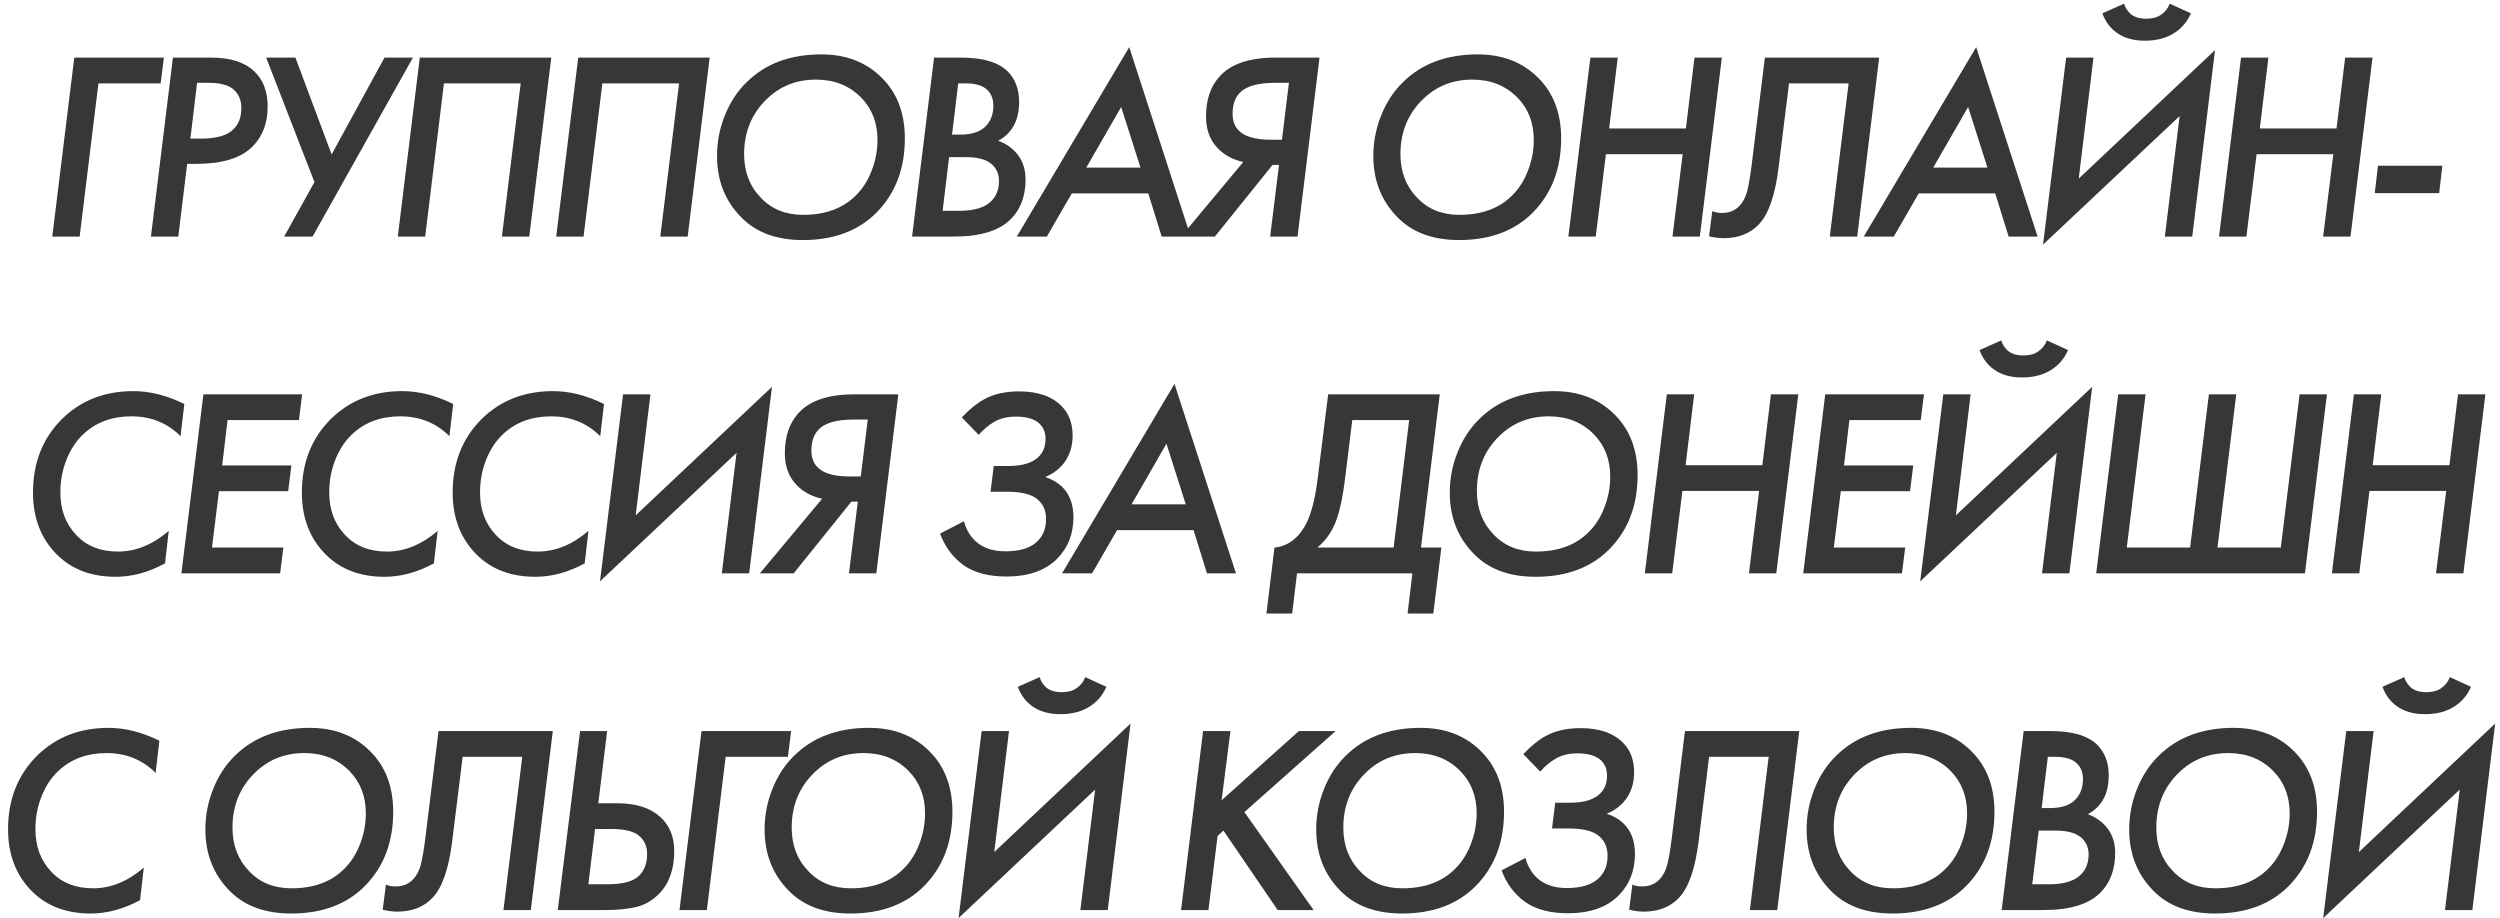 <?xml version="1.0" encoding="UTF-8"?> <svg xmlns="http://www.w3.org/2000/svg" width="245" height="90" viewBox="0 0 245 90" fill="none"><path d="M5.123 23.184L7.279 5.645H16.061L15.746 8.17H9.646L7.805 23.184H5.123ZM16.948 5.645H20.709C22.584 5.645 23.995 6.101 24.942 7.013C25.801 7.836 26.23 8.976 26.23 10.431C26.23 12.061 25.731 13.376 24.732 14.375C23.61 15.497 21.778 16.058 19.236 16.058H18.342L17.474 23.184H14.792L16.948 5.645ZM19.315 8.117L18.658 13.586H19.657C21.112 13.586 22.146 13.315 22.76 12.771C23.356 12.263 23.654 11.535 23.654 10.589C23.654 9.8 23.382 9.177 22.838 8.722C22.348 8.319 21.55 8.117 20.446 8.117H19.315ZM26.084 5.645H28.95L32.5 15.137L37.68 5.645H40.467L30.633 23.184H27.846L30.817 17.846L26.084 5.645ZM41.14 5.645H54.025L51.868 23.184H49.186L51.027 8.17H43.507L41.666 23.184H38.984L41.14 5.645ZM56.664 5.645H69.548L67.392 23.184H64.71L66.551 8.17H59.031L57.19 23.184H54.508L56.664 5.645ZM80.497 5.33C82.916 5.33 84.888 6.092 86.413 7.617C87.921 9.107 88.675 11.088 88.675 13.56C88.675 16.522 87.754 18.941 85.914 20.817C84.126 22.623 81.715 23.525 78.683 23.525C76.088 23.525 74.064 22.772 72.609 21.264C71.049 19.669 70.269 17.679 70.269 15.295C70.269 13.911 70.523 12.587 71.031 11.325C71.54 10.045 72.241 8.967 73.135 8.091C74.975 6.25 77.43 5.33 80.497 5.33ZM78.709 21.054C80.883 21.054 82.601 20.423 83.863 19.161C84.529 18.512 85.046 17.706 85.414 16.741C85.8 15.76 85.993 14.752 85.993 13.718C85.993 12.052 85.467 10.676 84.415 9.589C83.258 8.397 81.777 7.801 79.971 7.801C78.043 7.801 76.421 8.45 75.107 9.747C73.652 11.167 72.924 12.955 72.924 15.111C72.924 16.829 73.468 18.249 74.555 19.371C75.606 20.493 76.991 21.054 78.709 21.054ZM91.538 5.645H94.194C96.332 5.645 97.858 6.101 98.769 7.013C99.505 7.766 99.873 8.757 99.873 9.984C99.873 10.878 99.707 11.64 99.374 12.271C99.023 12.92 98.506 13.428 97.822 13.796C98.611 14.077 99.251 14.533 99.742 15.164C100.25 15.83 100.504 16.636 100.504 17.583C100.504 19.178 100.04 20.458 99.111 21.422C97.989 22.596 96.113 23.184 93.484 23.184H91.985H89.382L91.538 5.645ZM93.905 8.17L93.3 13.192H94.115C95.149 13.192 95.938 12.955 96.481 12.482C97.06 11.956 97.349 11.246 97.349 10.352C97.349 9.721 97.156 9.213 96.771 8.827C96.332 8.389 95.623 8.17 94.641 8.17H93.905ZM93.011 15.4L92.379 20.659H94.01C95.43 20.659 96.455 20.361 97.086 19.765C97.63 19.257 97.901 18.582 97.901 17.741C97.901 17.022 97.638 16.452 97.112 16.032C96.587 15.611 95.78 15.4 94.693 15.4H93.011ZM113.845 23.184L112.531 18.95H105.037L102.591 23.184H99.646L110.664 4.62L116.685 23.184H113.845ZM106.457 16.426H111.768L109.875 10.483L106.457 16.426ZM115.745 23.184L121.845 15.874C120.794 15.646 119.943 15.181 119.295 14.48C118.559 13.691 118.19 12.675 118.19 11.43C118.19 9.8 118.62 8.503 119.479 7.538C120.583 6.276 122.424 5.645 125.001 5.645H129.313L127.157 23.184H124.475L125.342 16.163H124.711L119.058 23.184H115.745ZM126.315 8.117H124.948C123.3 8.117 122.161 8.432 121.53 9.064C121.039 9.554 120.794 10.247 120.794 11.141C120.794 11.842 120.995 12.394 121.398 12.797C121.994 13.393 123.029 13.691 124.501 13.691H125.632L126.315 8.117ZM144.815 5.33C147.235 5.33 149.207 6.092 150.732 7.617C152.239 9.107 152.993 11.088 152.993 13.56C152.993 16.522 152.073 18.941 150.232 20.817C148.444 22.623 146.034 23.525 143.001 23.525C140.407 23.525 138.382 22.772 136.927 21.264C135.367 19.669 134.587 17.679 134.587 15.295C134.587 13.911 134.841 12.587 135.35 11.325C135.858 10.045 136.559 8.967 137.453 8.091C139.294 6.25 141.748 5.33 144.815 5.33ZM143.027 21.054C145.201 21.054 146.919 20.423 148.181 19.161C148.847 18.512 149.364 17.706 149.733 16.741C150.118 15.76 150.311 14.752 150.311 13.718C150.311 12.052 149.785 10.676 148.733 9.589C147.576 8.397 146.095 7.801 144.29 7.801C142.361 7.801 140.74 8.45 139.425 9.747C137.97 11.167 137.243 12.955 137.243 15.111C137.243 16.829 137.786 18.249 138.873 19.371C139.925 20.493 141.31 21.054 143.027 21.054ZM158.538 5.645L157.697 12.587H165.217L166.059 5.645H168.741L166.584 23.184H163.902L164.902 15.111H157.381L156.382 23.184H153.7L155.856 5.645H158.538ZM172.958 5.645H184.159L182.003 23.184H179.321L181.162 8.17H175.324L174.299 16.426C173.966 19.125 173.326 20.975 172.38 21.974C171.521 22.886 170.364 23.341 168.909 23.341C168.488 23.341 168.015 23.28 167.489 23.157L167.804 20.686C168.05 20.808 168.365 20.87 168.751 20.87C169.452 20.87 170.022 20.642 170.46 20.186C170.811 19.818 171.065 19.336 171.223 18.74C171.38 18.126 171.529 17.25 171.67 16.11L172.958 5.645ZM196.846 23.184L195.531 18.95H188.037L185.592 23.184H182.647L193.664 4.62L199.686 23.184H196.846ZM189.457 16.426H194.769L192.876 10.483L189.457 16.426ZM212.156 23.184L213.602 11.377L200.218 23.972L202.48 5.645H205.162L203.715 17.504L217.073 4.909L214.838 23.184H212.156ZM206.029 1.307L208.159 0.36C208.282 0.746 208.492 1.079 208.79 1.359C209.158 1.675 209.675 1.833 210.342 1.833C210.938 1.833 211.42 1.701 211.788 1.438C212.191 1.158 212.471 0.798 212.629 0.36L214.706 1.307C214.356 2.113 213.83 2.744 213.129 3.2C212.34 3.726 211.367 3.989 210.21 3.989C209.053 3.989 208.115 3.717 207.397 3.174C206.783 2.735 206.327 2.113 206.029 1.307ZM222.303 5.645L221.462 12.587H228.982L229.823 5.645H232.505L230.349 23.184H227.667L228.666 15.111H221.146L220.147 23.184H217.465L219.621 5.645H222.303ZM232.726 18.924L233.042 16.242H239.352L239.037 18.924H232.726ZM18.064 39.592L17.696 42.747C16.399 41.45 14.795 40.801 12.884 40.801C10.956 40.801 9.369 41.397 8.125 42.589C7.459 43.221 6.924 44.036 6.521 45.035C6.118 46.034 5.916 47.112 5.916 48.269C5.916 49.934 6.424 51.31 7.441 52.397C8.458 53.502 9.834 54.054 11.569 54.054C13.305 54.054 14.961 53.379 16.539 52.029L16.171 55.211C14.558 56.087 12.945 56.525 11.333 56.525C8.949 56.525 7.029 55.798 5.574 54.343C4.014 52.783 3.234 50.758 3.234 48.269C3.234 45.324 4.198 42.905 6.126 41.012C7.967 39.224 10.281 38.33 13.068 38.33C14.698 38.33 16.364 38.751 18.064 39.592ZM29.609 38.645L29.294 41.169H22.299L21.773 45.613H28.557L28.242 48.138H21.458L20.774 53.659H27.768L27.453 56.184H17.777L19.933 38.645H29.609ZM44.413 39.592L44.045 42.747C42.748 41.45 41.144 40.801 39.233 40.801C37.305 40.801 35.718 41.397 34.474 42.589C33.807 43.221 33.273 44.036 32.87 45.035C32.466 46.034 32.265 47.112 32.265 48.269C32.265 49.934 32.773 51.31 33.79 52.397C34.807 53.502 36.183 54.054 37.918 54.054C39.654 54.054 41.31 53.379 42.888 52.029L42.52 55.211C40.907 56.087 39.294 56.525 37.681 56.525C35.297 56.525 33.378 55.798 31.923 54.343C30.363 52.783 29.583 50.758 29.583 48.269C29.583 45.324 30.547 42.905 32.475 41.012C34.316 39.224 36.63 38.33 39.417 38.33C41.047 38.33 42.712 38.751 44.413 39.592ZM59.192 39.592L58.824 42.747C57.527 41.45 55.923 40.801 54.012 40.801C52.084 40.801 50.497 41.397 49.253 42.589C48.587 43.221 48.052 44.036 47.649 45.035C47.246 46.034 47.044 47.112 47.044 48.269C47.044 49.934 47.553 51.31 48.569 52.397C49.586 53.502 50.962 54.054 52.697 54.054C54.433 54.054 56.089 53.379 57.667 52.029L57.299 55.211C55.686 56.087 54.074 56.525 52.461 56.525C50.077 56.525 48.157 55.798 46.702 54.343C45.142 52.783 44.362 50.758 44.362 48.269C44.362 45.324 45.326 42.905 47.255 41.012C49.095 39.224 51.409 38.33 54.196 38.33C55.826 38.33 57.492 38.751 59.192 39.592ZM70.737 56.184L72.183 44.377L58.8 56.972L61.061 38.645H63.743L62.297 50.504L75.654 37.909L73.419 56.184H70.737ZM74.469 56.184L80.569 48.874C79.517 48.646 78.667 48.181 78.018 47.48C77.282 46.691 76.914 45.675 76.914 44.43C76.914 42.8 77.344 41.503 78.202 40.538C79.307 39.276 81.147 38.645 83.724 38.645H88.037L85.88 56.184H83.198L84.066 49.163H83.435L77.782 56.184H74.469ZM85.039 41.117H83.672C82.024 41.117 80.885 41.432 80.253 42.064C79.763 42.554 79.517 43.247 79.517 44.141C79.517 44.842 79.719 45.394 80.122 45.797C80.718 46.393 81.752 46.691 83.225 46.691H84.355L85.039 41.117ZM95.914 42.616L94.257 40.907C94.993 40.118 95.73 39.522 96.466 39.119C97.395 38.61 98.534 38.356 99.884 38.356C101.725 38.356 103.118 38.847 104.065 39.828C104.766 40.547 105.117 41.503 105.117 42.695C105.117 43.624 104.889 44.439 104.433 45.14C103.96 45.859 103.294 46.393 102.435 46.744C103.101 46.972 103.635 47.279 104.039 47.664C104.81 48.383 105.196 49.391 105.196 50.688C105.196 52.301 104.678 53.642 103.644 54.711C102.487 55.903 100.813 56.499 98.622 56.499C96.887 56.499 95.493 56.131 94.441 55.395C93.372 54.623 92.601 53.589 92.127 52.292L94.468 51.083C94.678 51.889 95.072 52.555 95.651 53.081C96.37 53.712 97.325 54.028 98.517 54.028C99.867 54.028 100.875 53.738 101.541 53.16C102.189 52.599 102.514 51.836 102.514 50.872C102.514 49.961 102.172 49.268 101.488 48.795C100.91 48.392 99.963 48.19 98.648 48.19H97.071L97.386 45.666H98.859C100.173 45.666 101.138 45.377 101.751 44.798C102.224 44.36 102.461 43.764 102.461 43.01C102.461 42.291 102.198 41.739 101.672 41.354C101.181 41.003 100.48 40.828 99.569 40.828C98.727 40.828 98.008 41.003 97.412 41.354C96.852 41.687 96.352 42.107 95.914 42.616ZM118.282 56.184L116.967 51.95H109.473L107.028 56.184H104.083L115.1 37.62L121.122 56.184H118.282ZM110.893 49.426H116.205L114.312 43.483L110.893 49.426ZM130.158 38.645H141.096L139.256 53.659H141.254L140.465 60.128H137.941L138.414 56.184H127.108L126.634 60.128H124.11L124.899 53.659C125.688 53.589 126.38 53.274 126.976 52.713C127.642 52.099 128.151 51.214 128.501 50.057C128.764 49.268 128.983 48.146 129.159 46.691L130.158 38.645ZM132.524 41.169L131.841 46.691C131.578 48.935 131.201 50.565 130.71 51.582C130.324 52.388 129.79 53.081 129.106 53.659H136.574L138.099 41.169H132.524ZM152.308 38.33C154.727 38.33 156.699 39.092 158.224 40.617C159.732 42.107 160.485 44.088 160.485 46.56C160.485 49.522 159.565 51.941 157.724 53.817C155.936 55.623 153.526 56.525 150.494 56.525C147.899 56.525 145.874 55.772 144.42 54.264C142.859 52.669 142.079 50.679 142.079 48.295C142.079 46.91 142.334 45.587 142.842 44.325C143.35 43.045 144.051 41.967 144.945 41.091C146.786 39.25 149.24 38.33 152.308 38.33ZM150.52 54.054C152.693 54.054 154.411 53.423 155.673 52.161C156.34 51.512 156.857 50.706 157.225 49.742C157.611 48.76 157.803 47.752 157.803 46.718C157.803 45.052 157.277 43.676 156.226 42.589C155.069 41.397 153.587 40.801 151.782 40.801C149.854 40.801 148.232 41.45 146.917 42.747C145.463 44.167 144.735 45.955 144.735 48.111C144.735 49.829 145.278 51.249 146.365 52.371C147.417 53.493 148.802 54.054 150.52 54.054ZM166.031 38.645L165.189 45.587H172.71L173.551 38.645H176.233L174.077 56.184H171.395L172.394 48.111H164.874L163.875 56.184H161.193L163.349 38.645H166.031ZM188.549 38.645L188.233 41.169H181.239L180.713 45.613H187.497L187.182 48.138H180.398L179.714 53.659H186.708L186.393 56.184H176.717L178.873 38.645H188.549ZM200.118 56.184L201.565 44.377L188.181 56.972L190.442 38.645H193.124L191.678 50.504L205.036 37.909L202.8 56.184H200.118ZM193.992 34.307L196.122 33.36C196.244 33.746 196.455 34.079 196.753 34.359C197.121 34.675 197.638 34.833 198.304 34.833C198.9 34.833 199.382 34.701 199.75 34.438C200.154 34.158 200.434 33.798 200.592 33.36L202.669 34.307C202.318 35.113 201.793 35.744 201.091 36.2C200.303 36.726 199.33 36.989 198.173 36.989C197.016 36.989 196.078 36.717 195.359 36.174C194.746 35.735 194.29 35.113 193.992 34.307ZM205.428 56.184L207.584 38.645H210.266L208.425 53.659H214.631L216.471 38.645H219.153L217.313 53.659H223.518L225.359 38.645H228.041L225.885 56.184H205.428ZM233.365 38.645L232.523 45.587H240.044L240.885 38.645H243.567L241.411 56.184H238.729L239.728 48.111H232.208L231.209 56.184H228.527L230.683 38.645H233.365ZM15.619 72.592L15.251 75.747C13.954 74.45 12.35 73.801 10.439 73.801C8.511 73.801 6.924 74.397 5.68 75.589C5.014 76.221 4.479 77.036 4.076 78.035C3.673 79.034 3.471 80.112 3.471 81.269C3.471 82.934 3.979 84.31 4.996 85.397C6.013 86.502 7.389 87.054 9.124 87.054C10.86 87.054 12.516 86.379 14.094 85.029L13.726 88.211C12.113 89.087 10.5 89.525 8.888 89.525C6.504 89.525 4.584 88.798 3.129 87.343C1.569 85.783 0.789 83.758 0.789 81.269C0.789 78.324 1.753 75.905 3.681 74.012C5.522 72.224 7.836 71.33 10.623 71.33C12.253 71.33 13.919 71.751 15.619 72.592ZM30.356 71.33C32.775 71.33 34.747 72.092 36.272 73.617C37.78 75.107 38.534 77.088 38.534 79.56C38.534 82.522 37.613 84.941 35.773 86.817C33.985 88.623 31.575 89.525 28.542 89.525C25.948 89.525 23.923 88.772 22.468 87.264C20.908 85.669 20.128 83.679 20.128 81.295C20.128 79.91 20.382 78.587 20.89 77.325C21.399 76.045 22.1 74.967 22.994 74.091C24.834 72.25 27.288 71.33 30.356 71.33ZM28.568 87.054C30.742 87.054 32.46 86.423 33.722 85.161C34.388 84.512 34.905 83.706 35.273 82.742C35.659 81.76 35.852 80.752 35.852 79.718C35.852 78.052 35.326 76.676 34.274 75.589C33.117 74.397 31.636 73.801 29.83 73.801C27.902 73.801 26.28 74.45 24.966 75.747C23.511 77.167 22.783 78.955 22.783 81.111C22.783 82.829 23.327 84.249 24.414 85.371C25.465 86.493 26.85 87.054 28.568 87.054ZM42.975 71.645H54.176L52.02 89.184H49.338L51.179 74.169H45.341L44.316 82.426C43.983 85.126 43.343 86.975 42.396 87.974C41.537 88.886 40.38 89.341 38.925 89.341C38.505 89.341 38.031 89.28 37.505 89.157L37.821 86.686C38.066 86.808 38.382 86.87 38.768 86.87C39.469 86.87 40.039 86.642 40.477 86.186C40.827 85.818 41.082 85.336 41.239 84.74C41.397 84.126 41.546 83.25 41.686 82.11L42.975 71.645ZM54.662 89.184L56.845 71.645H59.5L58.633 78.719H60.473C62.314 78.719 63.725 79.165 64.707 80.059C65.618 80.883 66.074 81.996 66.074 83.399C66.074 85.204 65.574 86.607 64.575 87.606C63.909 88.272 63.155 88.701 62.314 88.894C61.472 89.087 60.491 89.184 59.369 89.184H57.318H54.662ZM58.317 81.243L57.66 86.659H59.553C61.06 86.659 62.095 86.37 62.656 85.792C63.164 85.283 63.418 84.573 63.418 83.662C63.418 82.891 63.12 82.277 62.524 81.821C61.981 81.436 61.113 81.243 59.921 81.243H58.317ZM66.591 89.184L68.747 71.645H77.53L77.214 74.169H71.114L69.273 89.184H66.591ZM85.159 71.33C87.578 71.33 89.55 72.092 91.076 73.617C92.583 75.107 93.337 77.088 93.337 79.56C93.337 82.522 92.416 84.941 90.576 86.817C88.788 88.623 86.378 89.525 83.345 89.525C80.751 89.525 78.726 88.772 77.271 87.264C75.711 85.669 74.931 83.679 74.931 81.295C74.931 79.91 75.185 78.587 75.693 77.325C76.202 76.045 76.903 74.967 77.797 74.091C79.637 72.25 82.092 71.33 85.159 71.33ZM83.371 87.054C85.545 87.054 87.263 86.423 88.525 85.161C89.191 84.512 89.708 83.706 90.076 82.742C90.462 81.76 90.655 80.752 90.655 79.718C90.655 78.052 90.129 76.676 89.077 75.589C87.92 74.397 86.439 73.801 84.633 73.801C82.705 73.801 81.084 74.45 79.769 75.747C78.314 77.167 77.587 78.955 77.587 81.111C77.587 82.829 78.13 84.249 79.217 85.371C80.269 86.493 81.653 87.054 83.371 87.054ZM105.876 89.184L107.323 77.377L93.939 89.972L96.2 71.645H98.882L97.436 83.504L110.794 70.909L108.559 89.184H105.876ZM99.75 67.307L101.88 66.36C102.002 66.746 102.213 67.079 102.511 67.359C102.879 67.675 103.396 67.833 104.062 67.833C104.658 67.833 105.14 67.701 105.508 67.438C105.912 67.158 106.192 66.798 106.35 66.36L108.427 67.307C108.076 68.113 107.551 68.744 106.849 69.2C106.061 69.726 105.088 69.989 103.931 69.989C102.774 69.989 101.836 69.717 101.117 69.174C100.504 68.735 100.048 68.113 99.75 67.307ZM120.583 71.645L119.716 78.429L127.288 71.645H130.891L121.951 79.586L128.734 89.184H125.211L119.9 81.4L119.321 81.926L118.427 89.184H115.745L117.901 71.645H120.583ZM139.218 71.33C141.637 71.33 143.609 72.092 145.134 73.617C146.641 75.107 147.395 77.088 147.395 79.56C147.395 82.522 146.475 84.941 144.634 86.817C142.846 88.623 140.436 89.525 137.403 89.525C134.809 89.525 132.784 88.772 131.329 87.264C129.769 85.669 128.989 83.679 128.989 81.295C128.989 79.91 129.243 78.587 129.752 77.325C130.26 76.045 130.961 74.967 131.855 74.091C133.696 72.25 136.15 71.33 139.218 71.33ZM137.43 87.054C139.603 87.054 141.321 86.423 142.583 85.161C143.249 84.512 143.767 83.706 144.135 82.742C144.52 81.76 144.713 80.752 144.713 79.718C144.713 78.052 144.187 76.676 143.136 75.589C141.979 74.397 140.497 73.801 138.692 73.801C136.764 73.801 135.142 74.45 133.827 75.747C132.372 77.167 131.645 78.955 131.645 81.111C131.645 82.829 132.188 84.249 133.275 85.371C134.327 86.493 135.712 87.054 137.43 87.054ZM150.942 75.616L149.286 73.907C150.022 73.118 150.758 72.522 151.494 72.119C152.424 71.61 153.563 71.356 154.913 71.356C156.753 71.356 158.147 71.847 159.093 72.829C159.795 73.547 160.145 74.503 160.145 75.695C160.145 76.624 159.917 77.439 159.462 78.14C158.988 78.859 158.322 79.393 157.463 79.744C158.129 79.972 158.664 80.279 159.067 80.664C159.839 81.383 160.224 82.391 160.224 83.688C160.224 85.301 159.707 86.642 158.673 87.711C157.516 88.903 155.842 89.499 153.651 89.499C151.915 89.499 150.522 89.131 149.47 88.395C148.4 87.624 147.629 86.589 147.156 85.292L149.496 84.082C149.706 84.889 150.101 85.555 150.679 86.081C151.398 86.712 152.353 87.028 153.545 87.028C154.895 87.028 155.903 86.738 156.569 86.16C157.218 85.599 157.542 84.836 157.542 83.872C157.542 82.961 157.2 82.268 156.517 81.795C155.938 81.392 154.992 81.19 153.677 81.19H152.099L152.415 78.666H153.887C155.202 78.666 156.166 78.377 156.78 77.798C157.253 77.36 157.49 76.764 157.49 76.01C157.49 75.291 157.227 74.739 156.701 74.354C156.21 74.003 155.509 73.828 154.597 73.828C153.756 73.828 153.037 74.003 152.441 74.354C151.88 74.687 151.381 75.107 150.942 75.616ZM165.126 71.645H176.328L174.171 89.184H171.489L173.33 74.169H167.493L166.467 82.426C166.134 85.126 165.494 86.975 164.548 87.974C163.689 88.886 162.532 89.341 161.077 89.341C160.656 89.341 160.183 89.28 159.657 89.157L159.973 86.686C160.218 86.808 160.533 86.87 160.919 86.87C161.62 86.87 162.19 86.642 162.628 86.186C162.979 85.818 163.233 85.336 163.391 84.74C163.549 84.126 163.698 83.25 163.838 82.11L165.126 71.645ZM187.279 71.33C189.698 71.33 191.67 72.092 193.195 73.617C194.703 75.107 195.456 77.088 195.456 79.56C195.456 82.522 194.536 84.941 192.695 86.817C190.907 88.623 188.497 89.525 185.464 89.525C182.87 89.525 180.845 88.772 179.39 87.264C177.83 85.669 177.05 83.679 177.05 81.295C177.05 79.91 177.304 78.587 177.813 77.325C178.321 76.045 179.022 74.967 179.916 74.091C181.757 72.25 184.211 71.33 187.279 71.33ZM185.491 87.054C187.664 87.054 189.382 86.423 190.644 85.161C191.311 84.512 191.828 83.706 192.196 82.742C192.581 81.76 192.774 80.752 192.774 79.718C192.774 78.052 192.248 76.676 191.197 75.589C190.04 74.397 188.558 73.801 186.753 73.801C184.825 73.801 183.203 74.45 181.888 75.747C180.433 77.167 179.706 78.955 179.706 81.111C179.706 82.829 180.249 84.249 181.336 85.371C182.388 86.493 183.773 87.054 185.491 87.054ZM198.32 71.645H200.975C203.114 71.645 204.639 72.101 205.551 73.013C206.287 73.766 206.655 74.757 206.655 75.984C206.655 76.878 206.488 77.64 206.155 78.272C205.805 78.92 205.288 79.428 204.604 79.796C205.393 80.077 206.033 80.533 206.524 81.164C207.032 81.83 207.286 82.636 207.286 83.583C207.286 85.178 206.822 86.458 205.892 87.422C204.771 88.596 202.895 89.184 200.265 89.184H198.767H196.164L198.32 71.645ZM200.686 74.169L200.081 79.192H200.897C201.931 79.192 202.72 78.955 203.263 78.482C203.841 77.956 204.131 77.246 204.131 76.352C204.131 75.721 203.938 75.213 203.552 74.827C203.114 74.389 202.404 74.169 201.422 74.169H200.686ZM199.792 81.4L199.161 86.659H200.791C202.211 86.659 203.237 86.361 203.868 85.765C204.411 85.257 204.683 84.582 204.683 83.741C204.683 83.022 204.42 82.452 203.894 82.031C203.368 81.611 202.562 81.4 201.475 81.4H199.792ZM218.891 71.33C221.311 71.33 223.283 72.092 224.808 73.617C226.315 75.107 227.069 77.088 227.069 79.56C227.069 82.522 226.149 84.941 224.308 86.817C222.52 88.623 220.11 89.525 217.077 89.525C214.483 89.525 212.458 88.772 211.003 87.264C209.443 85.669 208.663 83.679 208.663 81.295C208.663 79.91 208.917 78.587 209.426 77.325C209.934 76.045 210.635 74.967 211.529 74.091C213.37 72.25 215.824 71.33 218.891 71.33ZM217.103 87.054C219.277 87.054 220.995 86.423 222.257 85.161C222.923 84.512 223.44 83.706 223.809 82.742C224.194 81.76 224.387 80.752 224.387 79.718C224.387 78.052 223.861 76.676 222.809 75.589C221.652 74.397 220.171 73.801 218.366 73.801C216.437 73.801 214.816 74.45 213.501 75.747C212.046 77.167 211.319 78.955 211.319 81.111C211.319 82.829 211.862 84.249 212.949 85.371C214.001 86.493 215.386 87.054 217.103 87.054ZM239.609 89.184L241.055 77.377L227.671 89.972L229.932 71.645H232.614L231.168 83.504L244.526 70.909L242.291 89.184H239.609ZM233.482 67.307L235.612 66.36C235.735 66.746 235.945 67.079 236.243 67.359C236.611 67.675 237.128 67.833 237.794 67.833C238.39 67.833 238.872 67.701 239.241 67.438C239.644 67.158 239.924 66.798 240.082 66.36L242.159 67.307C241.809 68.113 241.283 68.744 240.582 69.2C239.793 69.726 238.82 69.989 237.663 69.989C236.506 69.989 235.568 69.717 234.849 69.174C234.236 68.735 233.78 68.113 233.482 67.307Z" fill="#373737"></path></svg> 